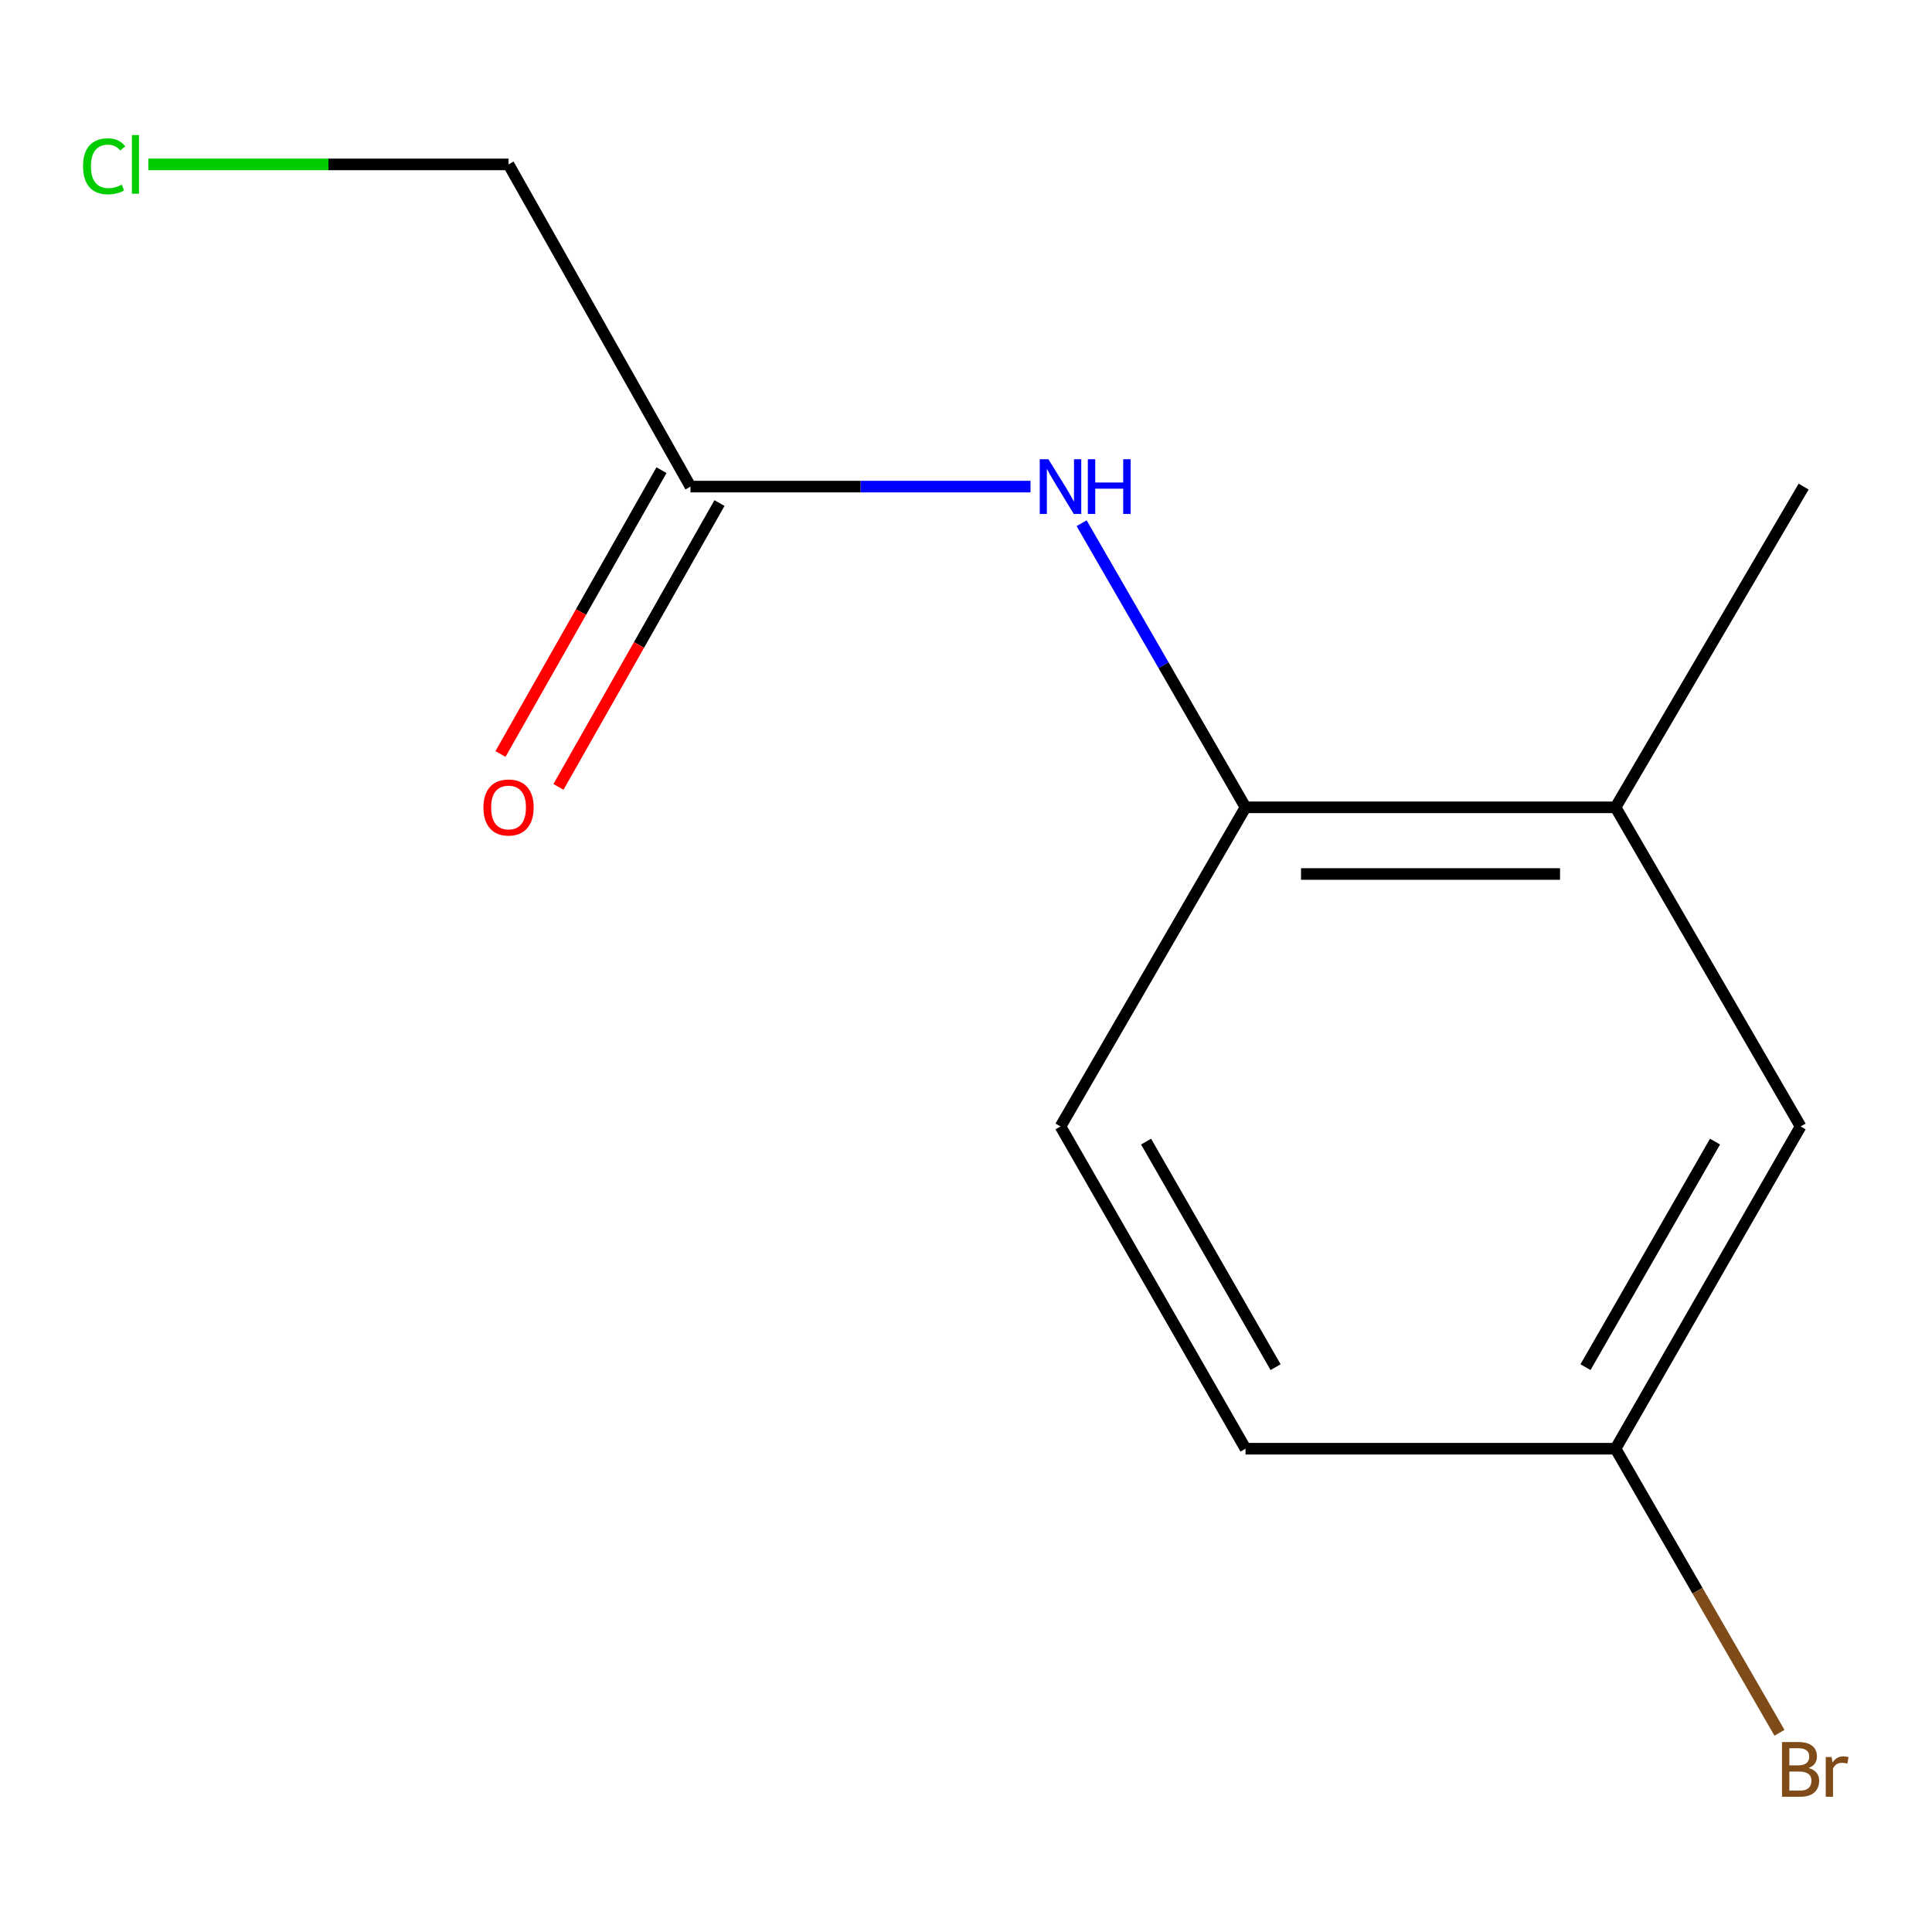 <?xml version='1.0' encoding='iso-8859-1'?>
<svg version='1.1' baseProfile='full'
              xmlns='http://www.w3.org/2000/svg'
                      xmlns:rdkit='http://www.rdkit.org/xml'
                      xmlns:xlink='http://www.w3.org/1999/xlink'
                  xml:space='preserve'
width='1000px' height='1000px' viewBox='0 0 1000 1000'>
<!-- END OF HEADER -->
<rect style='opacity:1.0;fill:#FFFFFF;stroke:none' width='1000' height='1000' x='0' y='0'> </rect>
<path class='bond-0' d='M 559.849,270.817 L 602.264,344.344' style='fill:none;fill-rule:evenodd;stroke:#0000FF;stroke-width:6px;stroke-linecap:butt;stroke-linejoin:miter;stroke-opacity:1' />
<path class='bond-0' d='M 602.264,344.344 L 644.679,417.872' style='fill:none;fill-rule:evenodd;stroke:#000000;stroke-width:6px;stroke-linecap:butt;stroke-linejoin:miter;stroke-opacity:1' />
<path class='bond-1' d='M 533.389,251.865 L 445.391,251.865' style='fill:none;fill-rule:evenodd;stroke:#0000FF;stroke-width:6px;stroke-linecap:butt;stroke-linejoin:miter;stroke-opacity:1' />
<path class='bond-1' d='M 445.391,251.865 L 357.392,251.865' style='fill:none;fill-rule:evenodd;stroke:#000000;stroke-width:6px;stroke-linecap:butt;stroke-linejoin:miter;stroke-opacity:1' />
<path class='bond-2' d='M 644.679,417.872 L 836.203,417.872' style='fill:none;fill-rule:evenodd;stroke:#000000;stroke-width:6px;stroke-linecap:butt;stroke-linejoin:miter;stroke-opacity:1' />
<path class='bond-2' d='M 673.408,452.381 L 807.475,452.381' style='fill:none;fill-rule:evenodd;stroke:#000000;stroke-width:6px;stroke-linecap:butt;stroke-linejoin:miter;stroke-opacity:1' />
<path class='bond-5' d='M 644.679,417.872 L 548.917,583.055' style='fill:none;fill-rule:evenodd;stroke:#000000;stroke-width:6px;stroke-linecap:butt;stroke-linejoin:miter;stroke-opacity:1' />
<path class='bond-4' d='M 342.385,243.352 L 300.714,316.81' style='fill:none;fill-rule:evenodd;stroke:#000000;stroke-width:6px;stroke-linecap:butt;stroke-linejoin:miter;stroke-opacity:1' />
<path class='bond-4' d='M 300.714,316.81 L 259.044,390.267' style='fill:none;fill-rule:evenodd;stroke:#FF0000;stroke-width:6px;stroke-linecap:butt;stroke-linejoin:miter;stroke-opacity:1' />
<path class='bond-4' d='M 372.4,260.379 L 330.73,333.837' style='fill:none;fill-rule:evenodd;stroke:#000000;stroke-width:6px;stroke-linecap:butt;stroke-linejoin:miter;stroke-opacity:1' />
<path class='bond-4' d='M 330.73,333.837 L 289.059,407.294' style='fill:none;fill-rule:evenodd;stroke:#FF0000;stroke-width:6px;stroke-linecap:butt;stroke-linejoin:miter;stroke-opacity:1' />
<path class='bond-10' d='M 357.392,251.865 L 263.222,85.091' style='fill:none;fill-rule:evenodd;stroke:#000000;stroke-width:6px;stroke-linecap:butt;stroke-linejoin:miter;stroke-opacity:1' />
<path class='bond-3' d='M 836.203,417.872 L 931.985,583.055' style='fill:none;fill-rule:evenodd;stroke:#000000;stroke-width:6px;stroke-linecap:butt;stroke-linejoin:miter;stroke-opacity:1' />
<path class='bond-11' d='M 836.203,417.872 L 933.557,251.865' style='fill:none;fill-rule:evenodd;stroke:#000000;stroke-width:6px;stroke-linecap:butt;stroke-linejoin:miter;stroke-opacity:1' />
<path class='bond-12' d='M 931.985,583.055 L 836.203,749.848' style='fill:none;fill-rule:evenodd;stroke:#000000;stroke-width:6px;stroke-linecap:butt;stroke-linejoin:miter;stroke-opacity:1' />
<path class='bond-12' d='M 887.692,590.889 L 820.645,707.644' style='fill:none;fill-rule:evenodd;stroke:#000000;stroke-width:6px;stroke-linecap:butt;stroke-linejoin:miter;stroke-opacity:1' />
<path class='bond-7' d='M 548.917,583.055 L 644.679,749.848' style='fill:none;fill-rule:evenodd;stroke:#000000;stroke-width:6px;stroke-linecap:butt;stroke-linejoin:miter;stroke-opacity:1' />
<path class='bond-7' d='M 593.208,590.892 L 660.242,707.647' style='fill:none;fill-rule:evenodd;stroke:#000000;stroke-width:6px;stroke-linecap:butt;stroke-linejoin:miter;stroke-opacity:1' />
<path class='bond-6' d='M 836.203,749.848 L 644.679,749.848' style='fill:none;fill-rule:evenodd;stroke:#000000;stroke-width:6px;stroke-linecap:butt;stroke-linejoin:miter;stroke-opacity:1' />
<path class='bond-8' d='M 836.203,749.848 L 878.626,823.366' style='fill:none;fill-rule:evenodd;stroke:#000000;stroke-width:6px;stroke-linecap:butt;stroke-linejoin:miter;stroke-opacity:1' />
<path class='bond-8' d='M 878.626,823.366 L 921.049,896.885' style='fill:none;fill-rule:evenodd;stroke:#7F4C19;stroke-width:6px;stroke-linecap:butt;stroke-linejoin:miter;stroke-opacity:1' />
<path class='bond-9' d='M 76.774,85.091 L 169.998,85.091' style='fill:none;fill-rule:evenodd;stroke:#00CC00;stroke-width:6px;stroke-linecap:butt;stroke-linejoin:miter;stroke-opacity:1' />
<path class='bond-9' d='M 169.998,85.091 L 263.222,85.091' style='fill:none;fill-rule:evenodd;stroke:#000000;stroke-width:6px;stroke-linecap:butt;stroke-linejoin:miter;stroke-opacity:1' />
<path  class='atom-0' d='M 542.657 237.705
L 551.937 252.705
Q 552.857 254.185, 554.337 256.865
Q 555.817 259.545, 555.897 259.705
L 555.897 237.705
L 559.657 237.705
L 559.657 266.025
L 555.777 266.025
L 545.817 249.625
Q 544.657 247.705, 543.417 245.505
Q 542.217 243.305, 541.857 242.625
L 541.857 266.025
L 538.177 266.025
L 538.177 237.705
L 542.657 237.705
' fill='#0000FF'/>
<path  class='atom-0' d='M 563.057 237.705
L 566.897 237.705
L 566.897 249.745
L 581.377 249.745
L 581.377 237.705
L 585.217 237.705
L 585.217 266.025
L 581.377 266.025
L 581.377 252.945
L 566.897 252.945
L 566.897 266.025
L 563.057 266.025
L 563.057 237.705
' fill='#0000FF'/>
<path  class='atom-5' d='M 250.222 417.952
Q 250.222 411.152, 253.582 407.352
Q 256.942 403.552, 263.222 403.552
Q 269.502 403.552, 272.862 407.352
Q 276.222 411.152, 276.222 417.952
Q 276.222 424.832, 272.822 428.752
Q 269.422 432.632, 263.222 432.632
Q 256.982 432.632, 253.582 428.752
Q 250.222 424.872, 250.222 417.952
M 263.222 429.432
Q 267.542 429.432, 269.862 426.552
Q 272.222 423.632, 272.222 417.952
Q 272.222 412.392, 269.862 409.592
Q 267.542 406.752, 263.222 406.752
Q 258.902 406.752, 256.542 409.552
Q 254.222 412.352, 254.222 417.952
Q 254.222 423.672, 256.542 426.552
Q 258.902 429.432, 263.222 429.432
' fill='#FF0000'/>
<path  class='atom-9' d='M 936.125 915.116
Q 938.845 915.876, 940.205 917.556
Q 941.605 919.196, 941.605 921.636
Q 941.605 925.556, 939.085 927.796
Q 936.605 929.996, 931.885 929.996
L 922.365 929.996
L 922.365 901.676
L 930.725 901.676
Q 935.565 901.676, 938.005 903.636
Q 940.445 905.596, 940.445 909.196
Q 940.445 913.476, 936.125 915.116
M 926.165 904.876
L 926.165 913.756
L 930.725 913.756
Q 933.525 913.756, 934.965 912.636
Q 936.445 911.476, 936.445 909.196
Q 936.445 904.876, 930.725 904.876
L 926.165 904.876
M 931.885 926.796
Q 934.645 926.796, 936.125 925.476
Q 937.605 924.156, 937.605 921.636
Q 937.605 919.316, 935.965 918.156
Q 934.365 916.956, 931.285 916.956
L 926.165 916.956
L 926.165 926.796
L 931.885 926.796
' fill='#7F4C19'/>
<path  class='atom-9' d='M 948.045 909.436
L 948.485 912.276
Q 950.645 909.076, 954.165 909.076
Q 955.285 909.076, 956.805 909.476
L 956.205 912.836
Q 954.485 912.436, 953.525 912.436
Q 951.845 912.436, 950.725 913.116
Q 949.645 913.756, 948.765 915.316
L 948.765 929.996
L 945.005 929.996
L 945.005 909.436
L 948.045 909.436
' fill='#7F4C19'/>
<path  class='atom-10' d='M 42.986 86.072
Q 42.986 79.031, 46.266 75.352
Q 49.586 71.632, 55.866 71.632
Q 61.706 71.632, 64.826 75.751
L 62.186 77.912
Q 59.906 74.912, 55.866 74.912
Q 51.586 74.912, 49.306 77.791
Q 47.066 80.632, 47.066 86.072
Q 47.066 91.671, 49.386 94.552
Q 51.746 97.431, 56.306 97.431
Q 59.426 97.431, 63.066 95.552
L 64.186 98.552
Q 62.706 99.511, 60.466 100.072
Q 58.226 100.632, 55.746 100.632
Q 49.586 100.632, 46.266 96.871
Q 42.986 93.112, 42.986 86.072
' fill='#00CC00'/>
<path  class='atom-10' d='M 68.266 69.912
L 71.946 69.912
L 71.946 100.272
L 68.266 100.272
L 68.266 69.912
' fill='#00CC00'/>
</svg>
